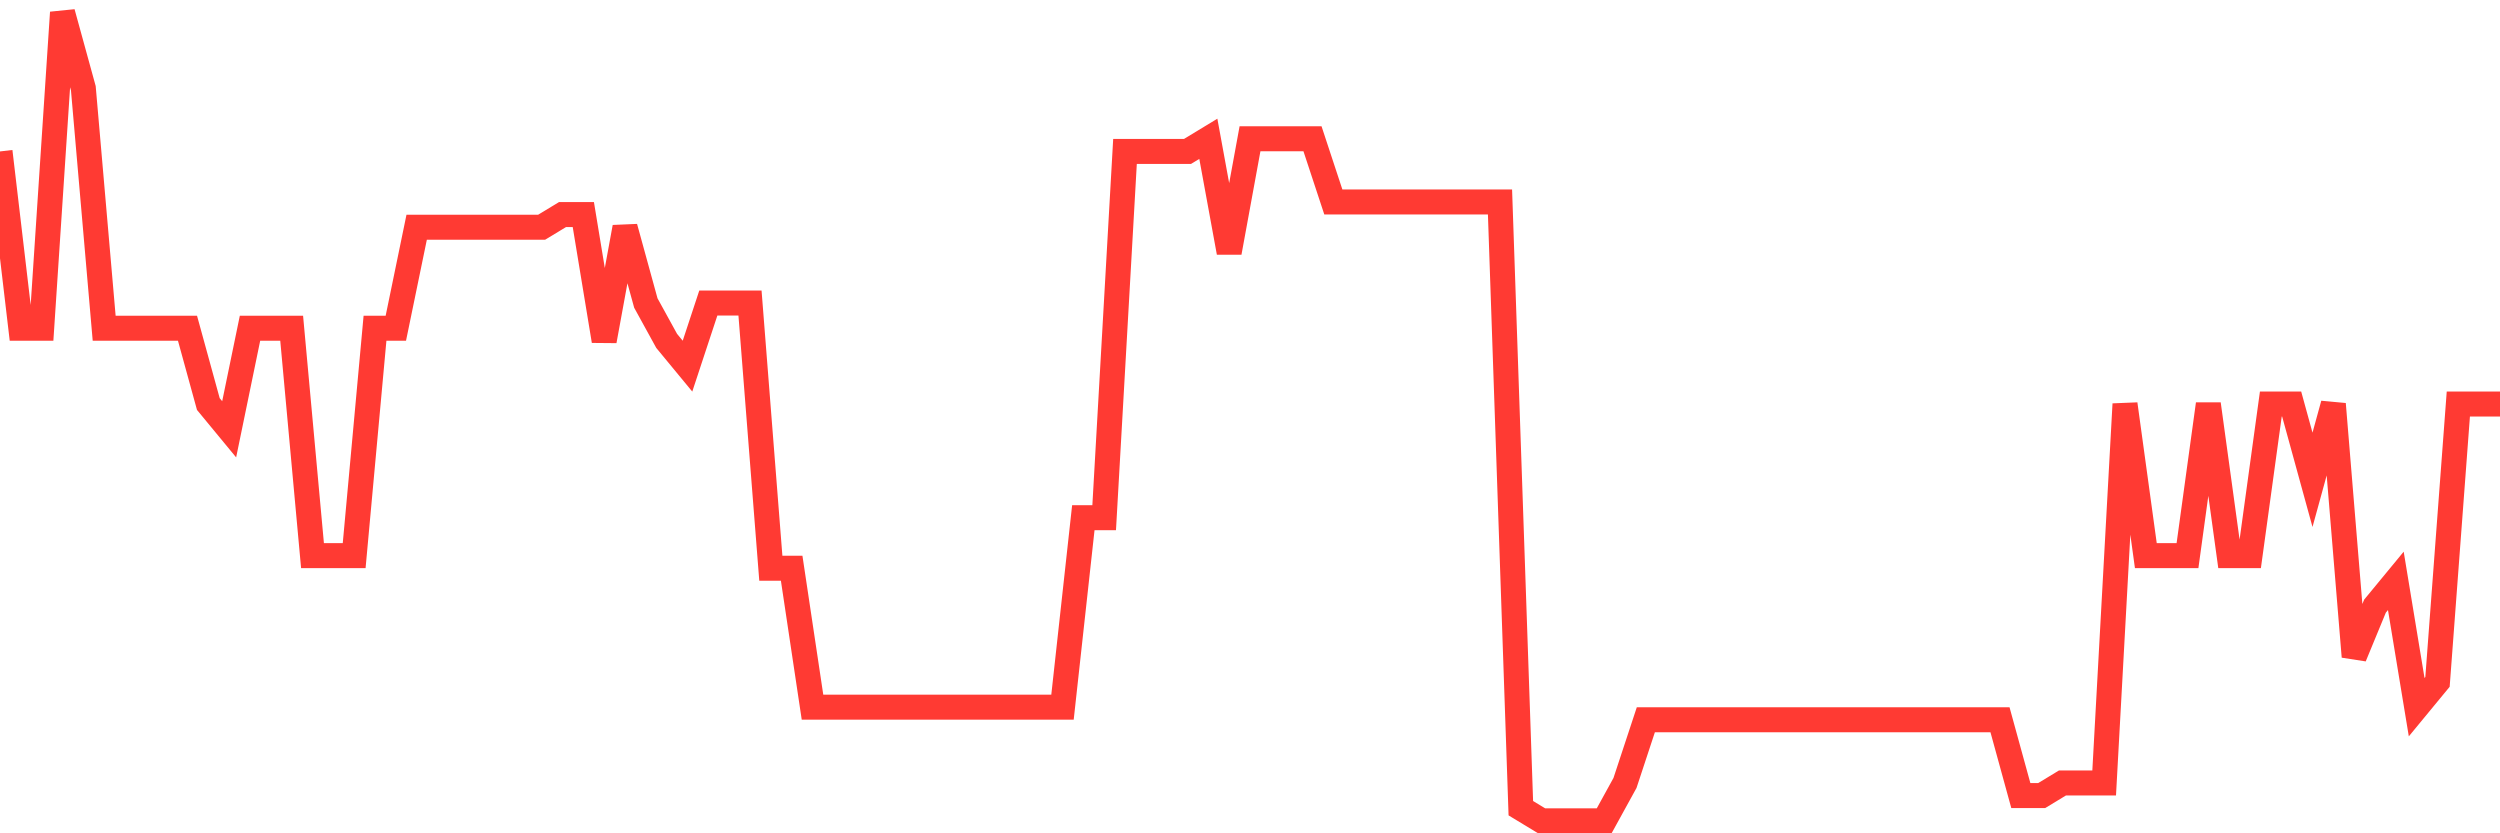 <svg
  xmlns="http://www.w3.org/2000/svg"
  xmlns:xlink="http://www.w3.org/1999/xlink"
  width="120"
  height="40"
  viewBox="0 0 120 40"
  preserveAspectRatio="none"
>
  <polyline
    points="0,7.269 1,15.756 2,15.756 3,0.6 4,4.237 5,15.756 6,15.756 7,15.756 8,15.756 9,15.756 10,19.394 11,20.606 12,15.756 13,15.756 14,15.756 15,26.669 16,26.669 17,26.669 18,15.756 19,15.756 20,10.906 21,10.906 22,10.906 23,10.906 24,10.906 25,10.906 26,10.906 27,10.3 28,10.3 29,16.363 30,10.906 31,14.544 32,16.363 33,17.575 34,14.544 35,14.544 36,14.544 37,27.275 38,27.275 39,33.944 40,33.944 41,33.944 42,33.944 43,33.944 44,33.944 45,33.944 46,33.944 47,33.944 48,33.944 49,33.944 50,33.944 51,33.944 52,24.85 53,24.85 54,7.269 55,7.269 56,7.269 57,7.269 58,6.662 59,12.119 60,6.662 61,6.662 62,6.662 63,6.662 64,9.694 65,9.694 66,9.694 67,9.694 68,9.694 69,9.694 70,9.694 71,9.694 72,9.694 73,38.794 74,39.4 75,39.4 76,39.4 77,39.4 78,37.581 79,34.55 80,34.55 81,34.55 82,34.55 83,34.55 84,34.55 85,34.55 86,34.55 87,34.55 88,34.55 89,34.55 90,34.55 91,34.55 92,34.55 93,34.55 94,34.55 95,34.55 96,34.55 97,38.188 98,38.188 99,37.581 100,37.581 101,37.581 102,19.394 103,26.669 104,26.669 105,26.669 106,19.394 107,26.669 108,26.669 109,19.394 110,19.394 111,23.031 112,19.394 113,31.519 114,29.094 115,27.881 116,33.944 117,32.731 118,19.394 119,19.394 120,19.394"
    fill="none"
    stroke="#ff3a33"
    stroke-width="1.2"
  >
  </polyline>
</svg>